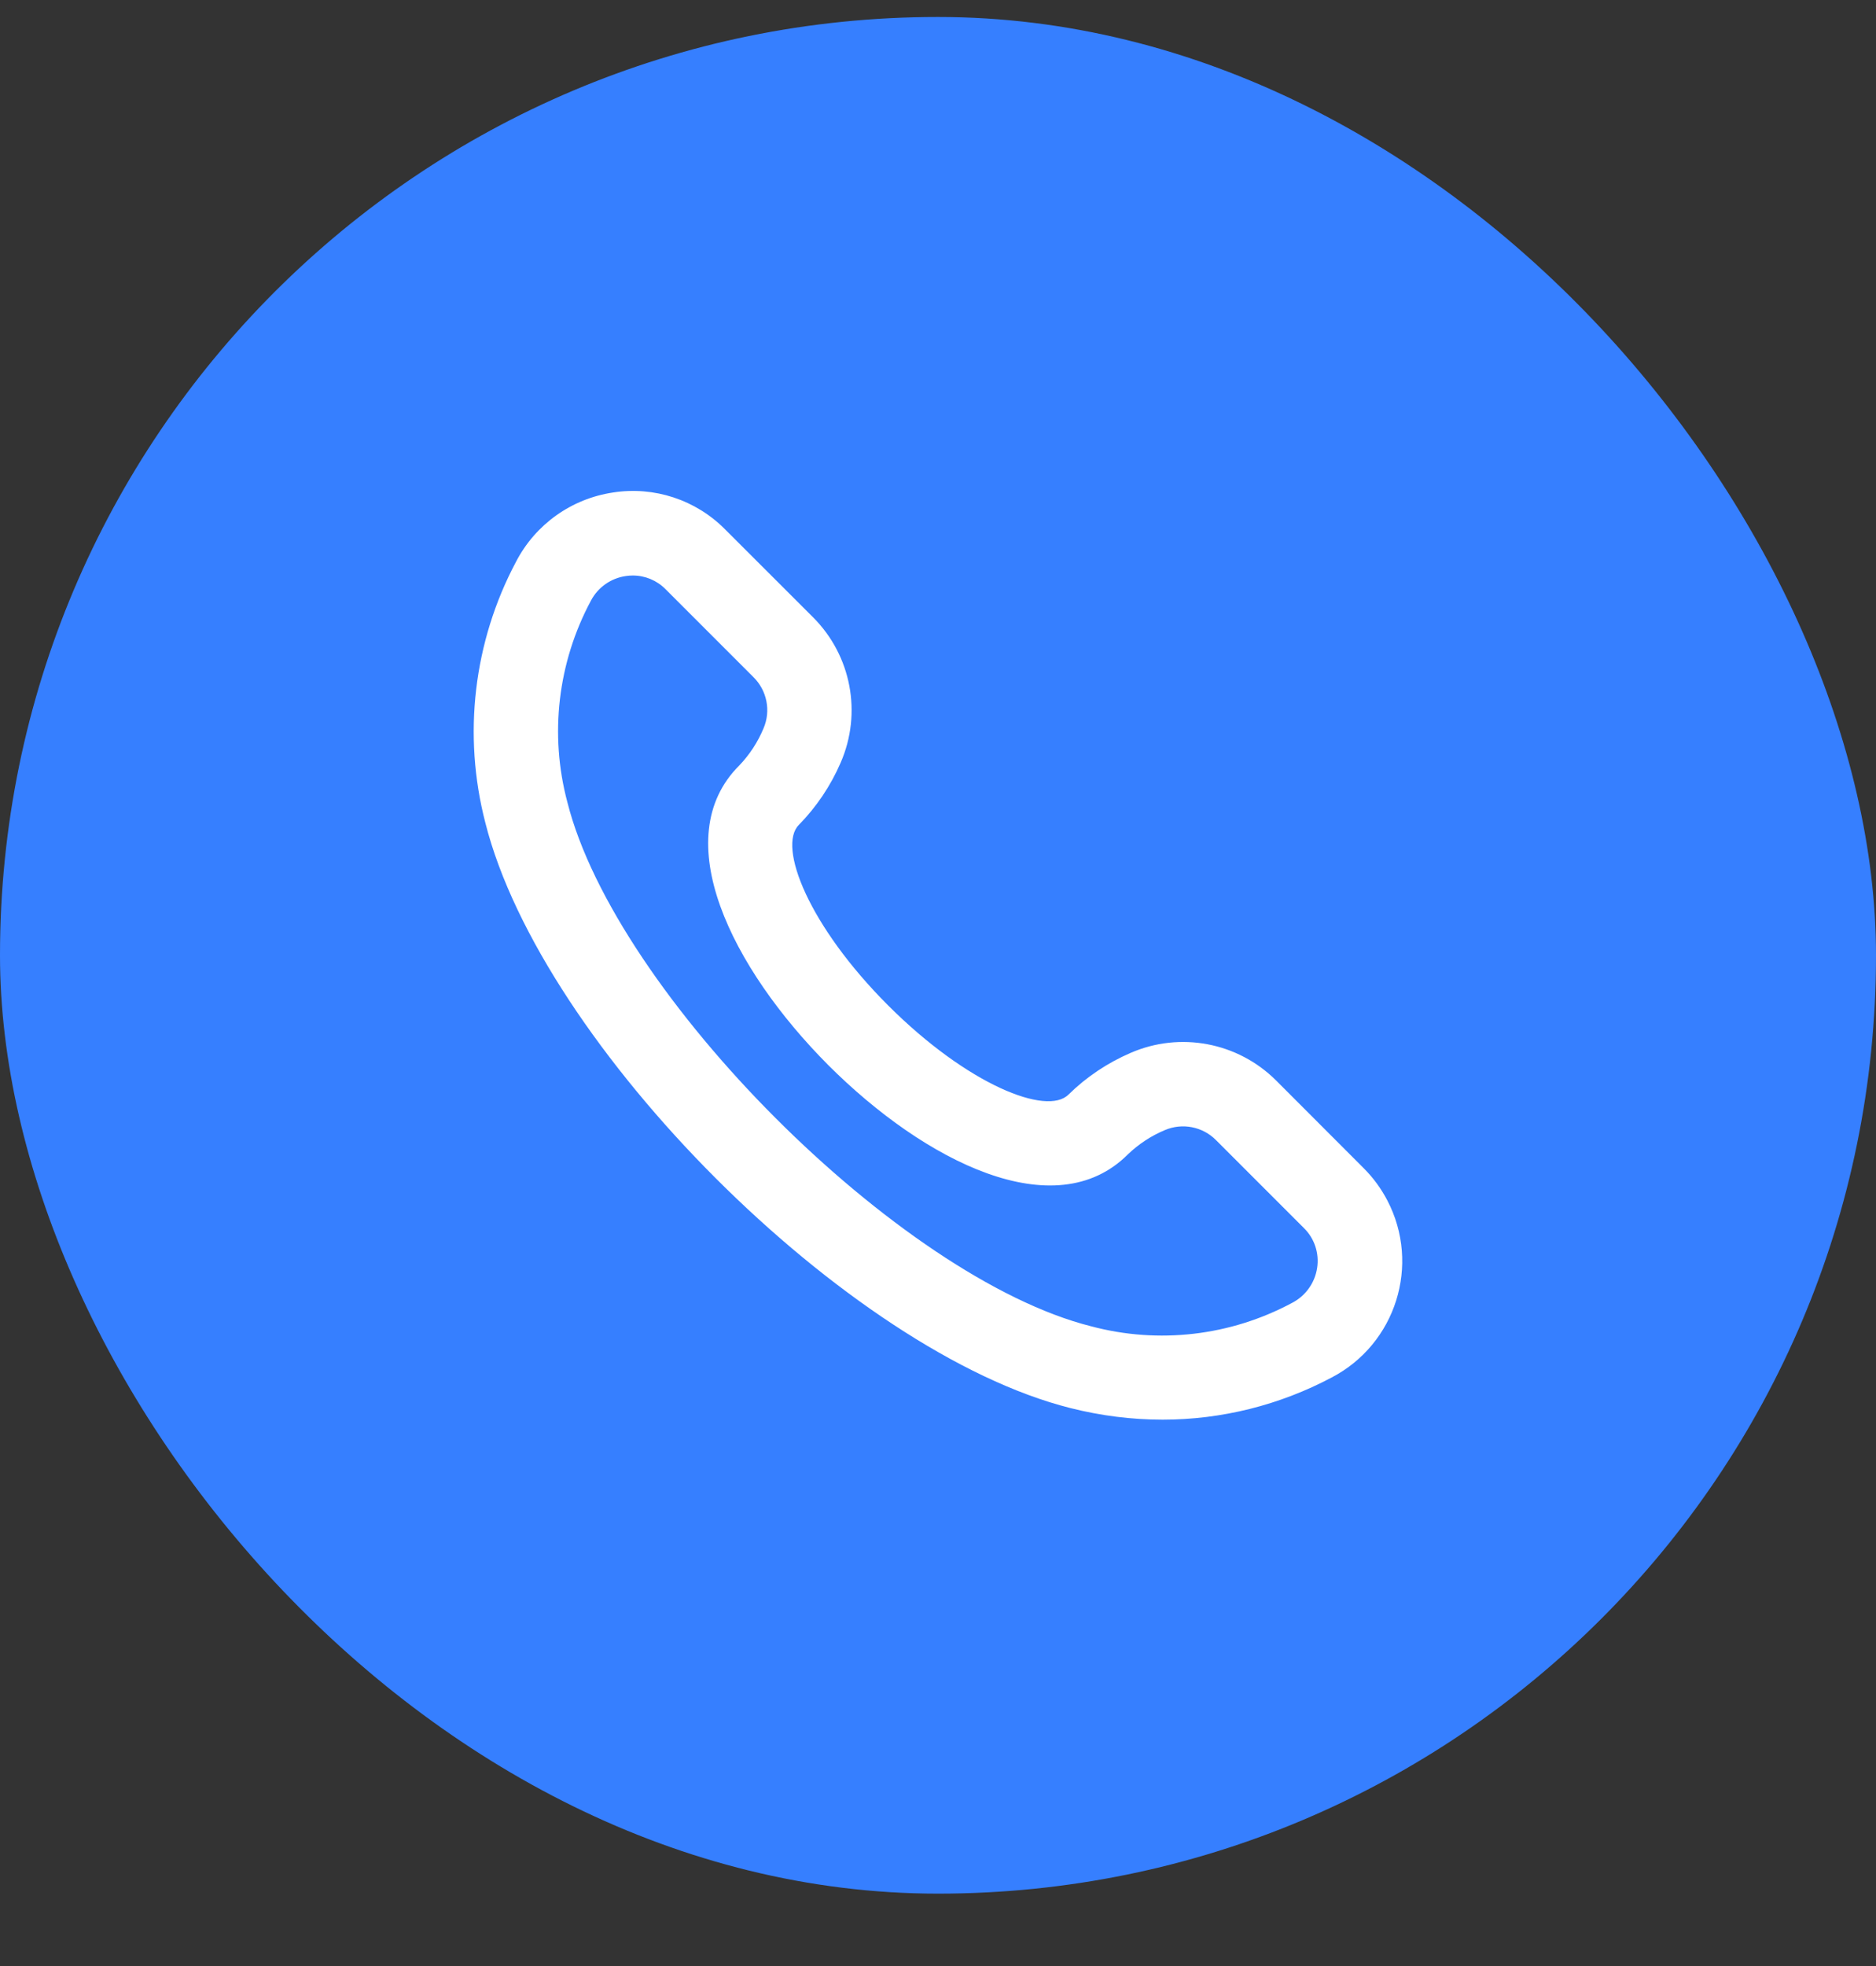 <svg width="21" height="22" viewBox="0 0 21 22" fill="none" xmlns="http://www.w3.org/2000/svg">
<rect x="0" y="0" width="21" height="22" fill="#333333" stroke="none"/>
<rect y="0.19" width="21" height="21" rx="10.5" fill="#367FFF"/>
<path d="M9.41 8.535C9.652 7.981 9.53 7.337 9.103 6.909L8.117 5.924C7.79 5.593 7.323 5.439 6.863 5.511C6.398 5.58 5.994 5.867 5.777 6.285C5.3 7.181 5.178 8.224 5.433 9.207C6.063 11.701 9.491 15.132 11.985 15.757C12.322 15.842 12.668 15.886 13.015 15.886C13.675 15.886 14.325 15.723 14.907 15.414C15.626 15.039 15.905 14.152 15.53 13.433C15.461 13.301 15.373 13.18 15.268 13.075L14.283 12.089C13.855 11.663 13.21 11.541 12.656 11.782C12.398 11.893 12.162 12.051 11.961 12.248C11.72 12.491 10.831 12.139 9.942 11.251C9.052 10.361 8.702 9.473 8.942 9.231C9.139 9.03 9.298 8.794 9.41 8.535ZM9.272 11.919C10.356 13.002 11.812 13.732 12.626 12.917C12.746 12.802 12.886 12.71 13.039 12.646C13.235 12.562 13.463 12.607 13.612 12.758L14.597 13.743C14.715 13.859 14.769 14.025 14.744 14.188C14.719 14.355 14.615 14.501 14.464 14.579C13.775 14.949 12.97 15.043 12.213 14.841C10.07 14.301 6.892 11.122 6.351 8.976C6.149 8.219 6.244 7.413 6.614 6.723C6.692 6.573 6.838 6.47 7.005 6.446C7.031 6.442 7.057 6.44 7.084 6.44C7.221 6.44 7.353 6.495 7.449 6.592L8.434 7.577C8.586 7.727 8.631 7.954 8.547 8.15C8.483 8.304 8.391 8.445 8.276 8.565C7.461 9.377 8.19 10.833 9.272 11.919Z" fill="white"/>
</svg>

